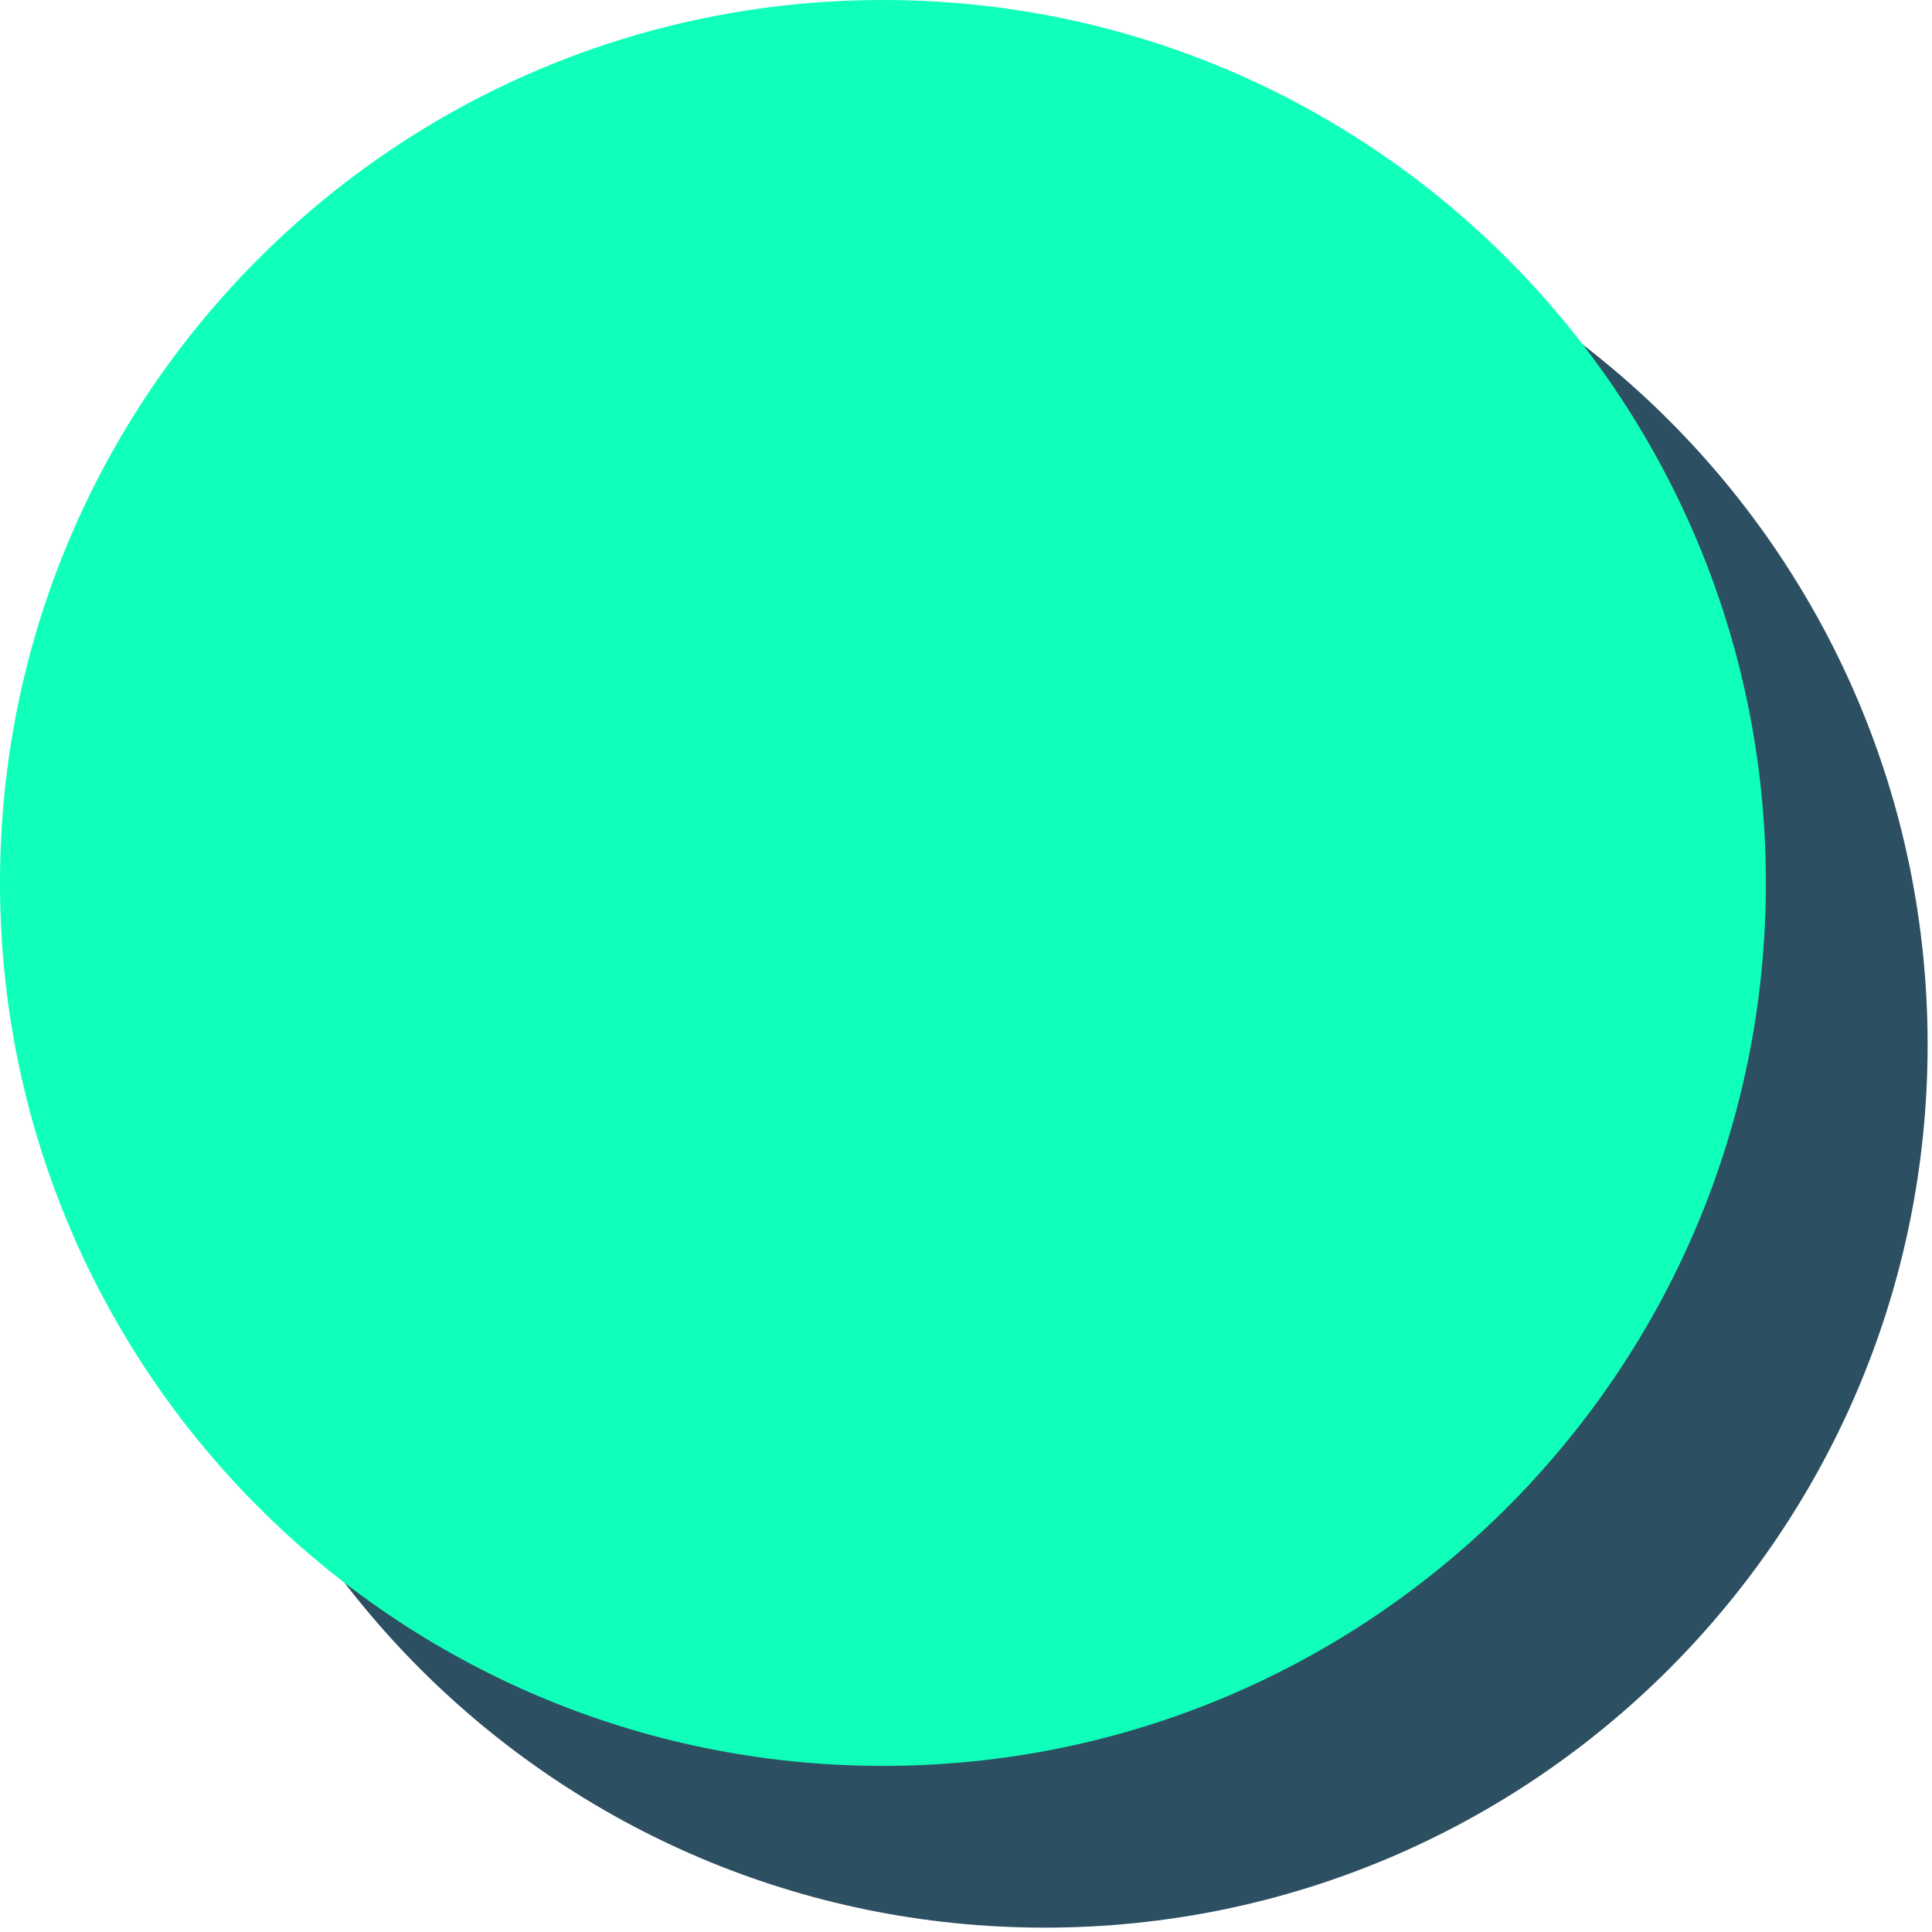 <svg fill="none" height="93" viewBox="0 0 93 93" width="93" xmlns="http://www.w3.org/2000/svg"><path d="m50.287 92.79c23.473 0 42.502-19.029 42.502-42.502 0-23.473-19.029-42.502-42.502-42.502-23.473 0-42.502 19.029-42.502 42.502 0 23.473 19.029 42.502 42.502 42.502z" fill="#2c4f62"/><path d="m42.502 85.004c23.473 0 42.502-19.029 42.502-42.502 0-23.473-19.029-42.502-42.502-42.502-23.473 0-42.502 19.029-42.502 42.502 0 23.473 19.029 42.502 42.502 42.502z" fill="#10ffba"/></svg>